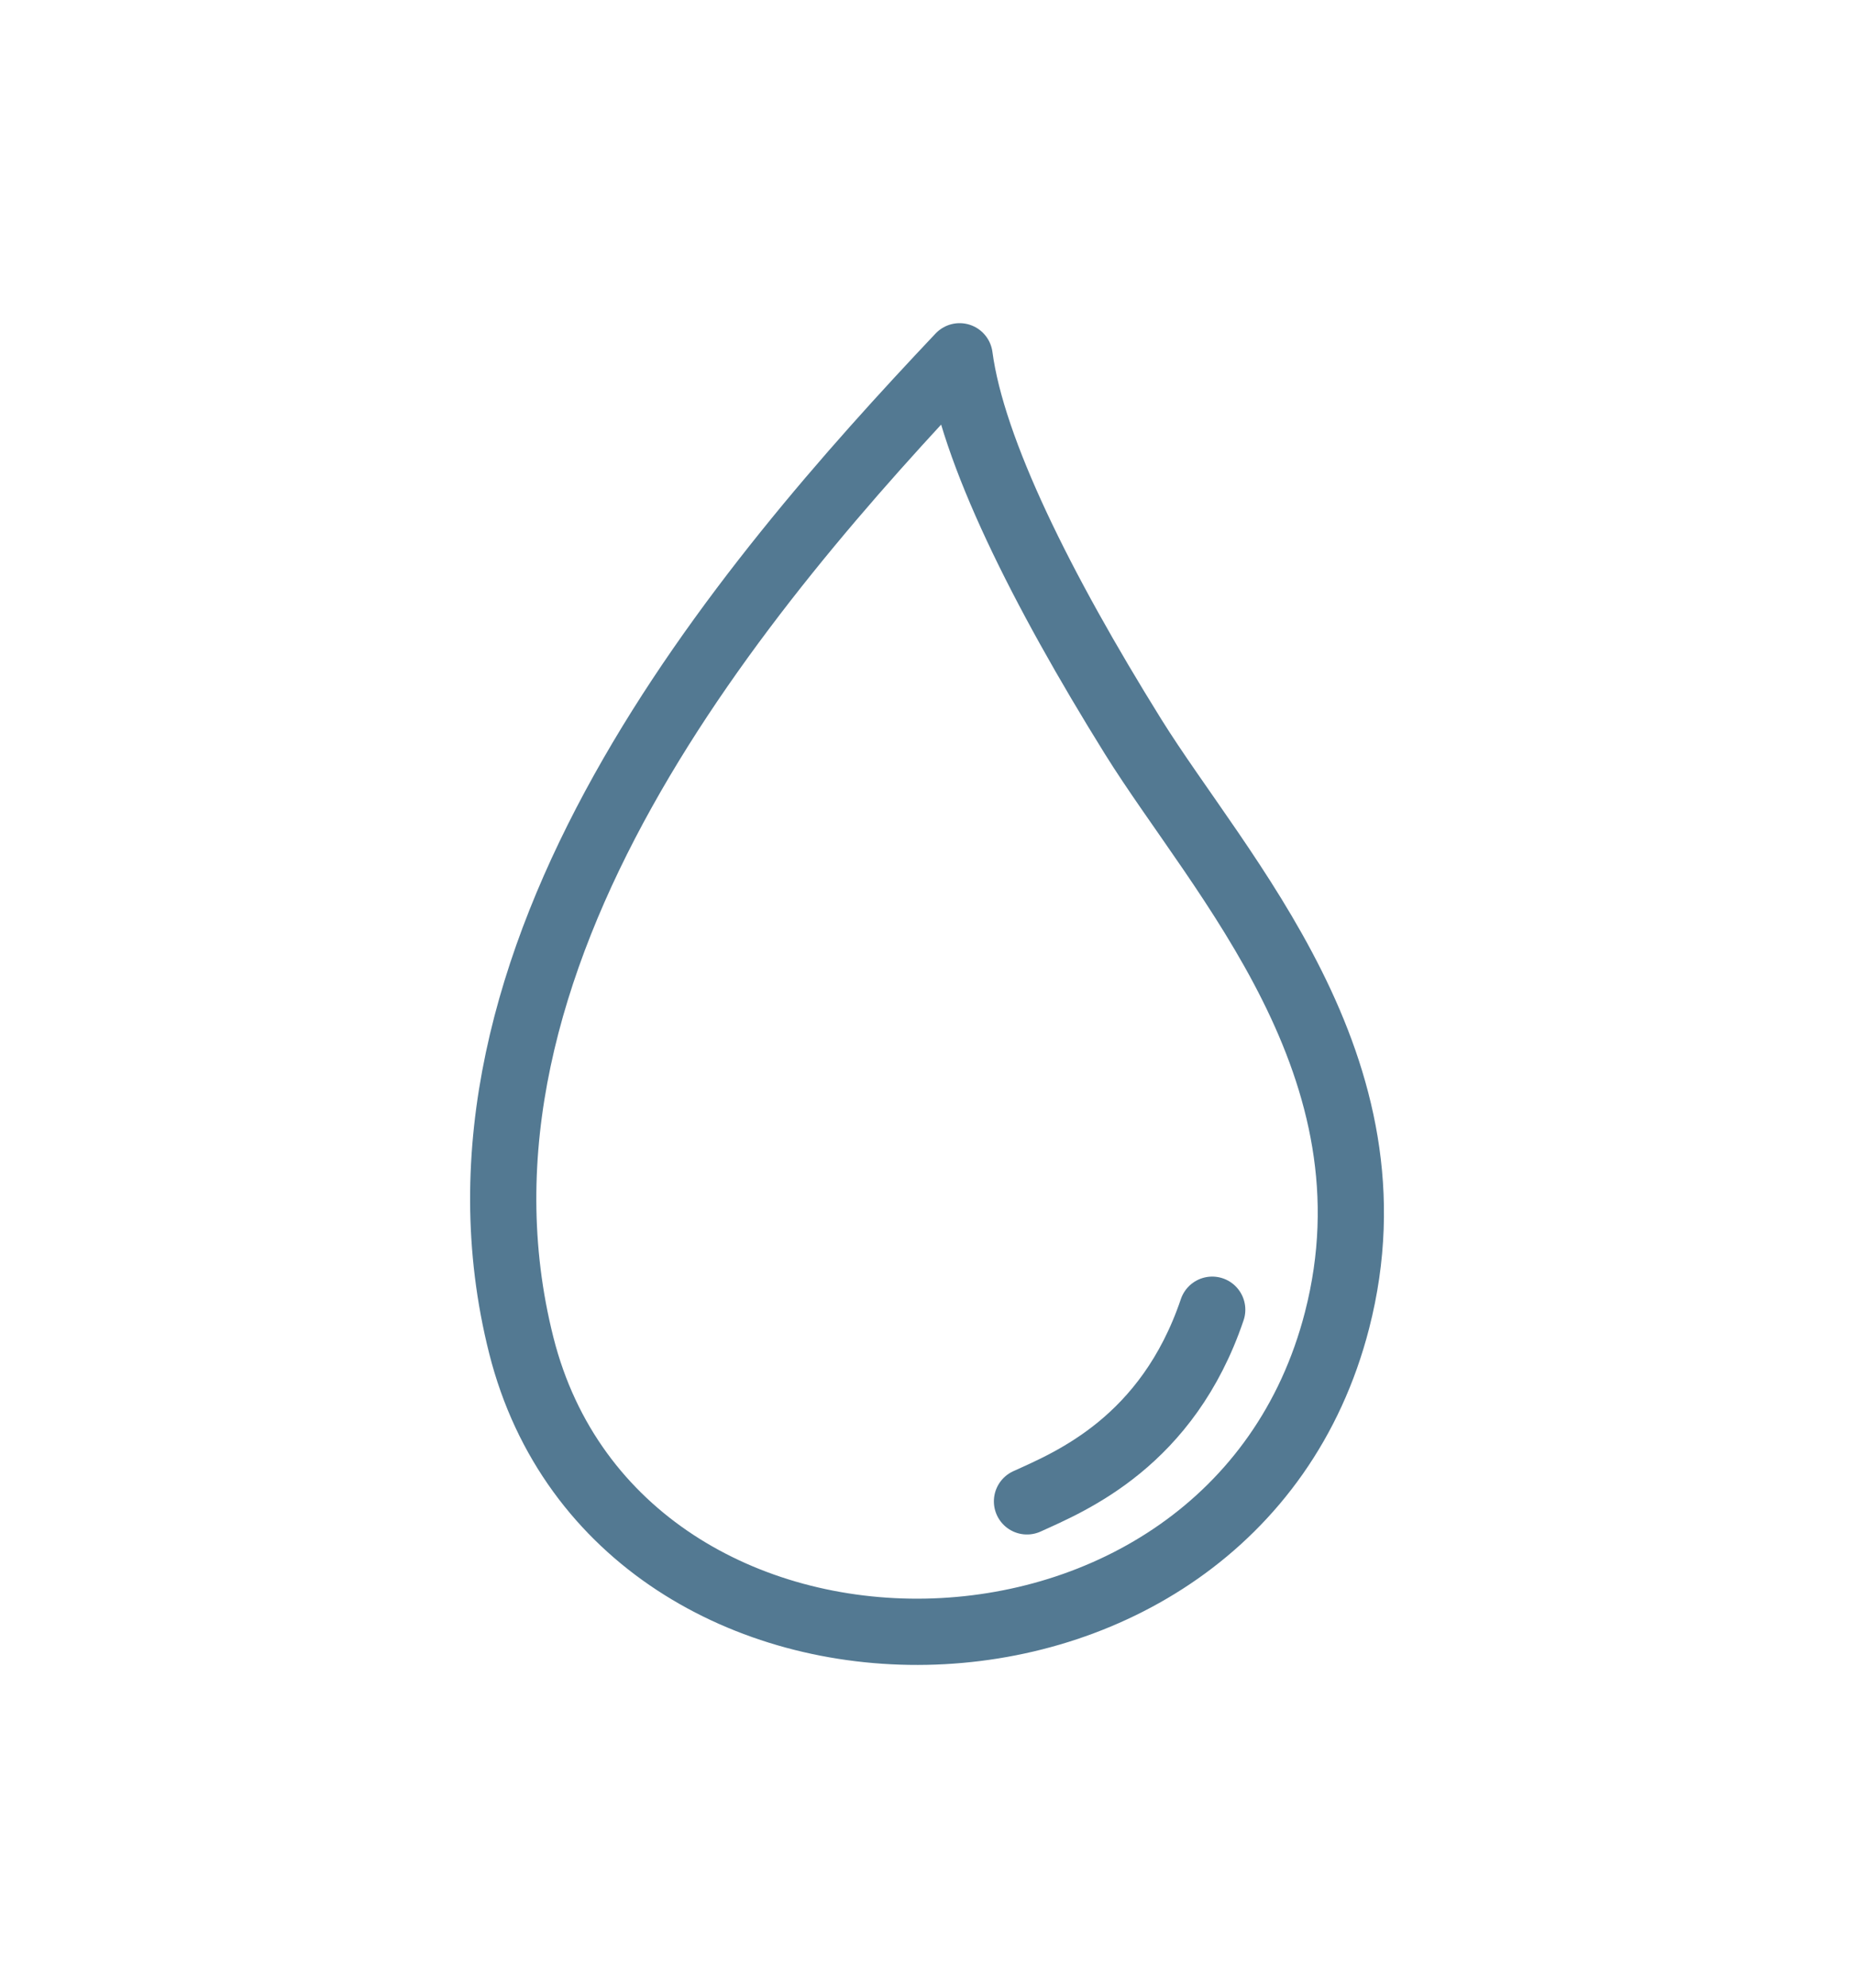 <svg viewBox="0 0 1120 1200" version="1.1" xmlns="http://www.w3.org/2000/svg" id="Ebene_1">
  
  <defs>
    <style>
      .st0 {
        fill: none;
        stroke: #537992;
        stroke-linecap: round;
        stroke-linejoin: round;
        stroke-width: 40px;
      }
    </style>
  </defs>
  <path d="M579.7,215.1c-130.3,137.8-323.8,363.2-264.8,597.1,59,233.9,429.2,232.2,492.8-15.1,39.4-153-70.6-268-123.2-352.4-55.3-88.9-97.2-172.7-104.8-229.6Z" class="st0"></path>
  <path d="M620.4,906.4c26.4-12,84.9-35.9,111.9-115.7" class="st0"></path>
</svg>